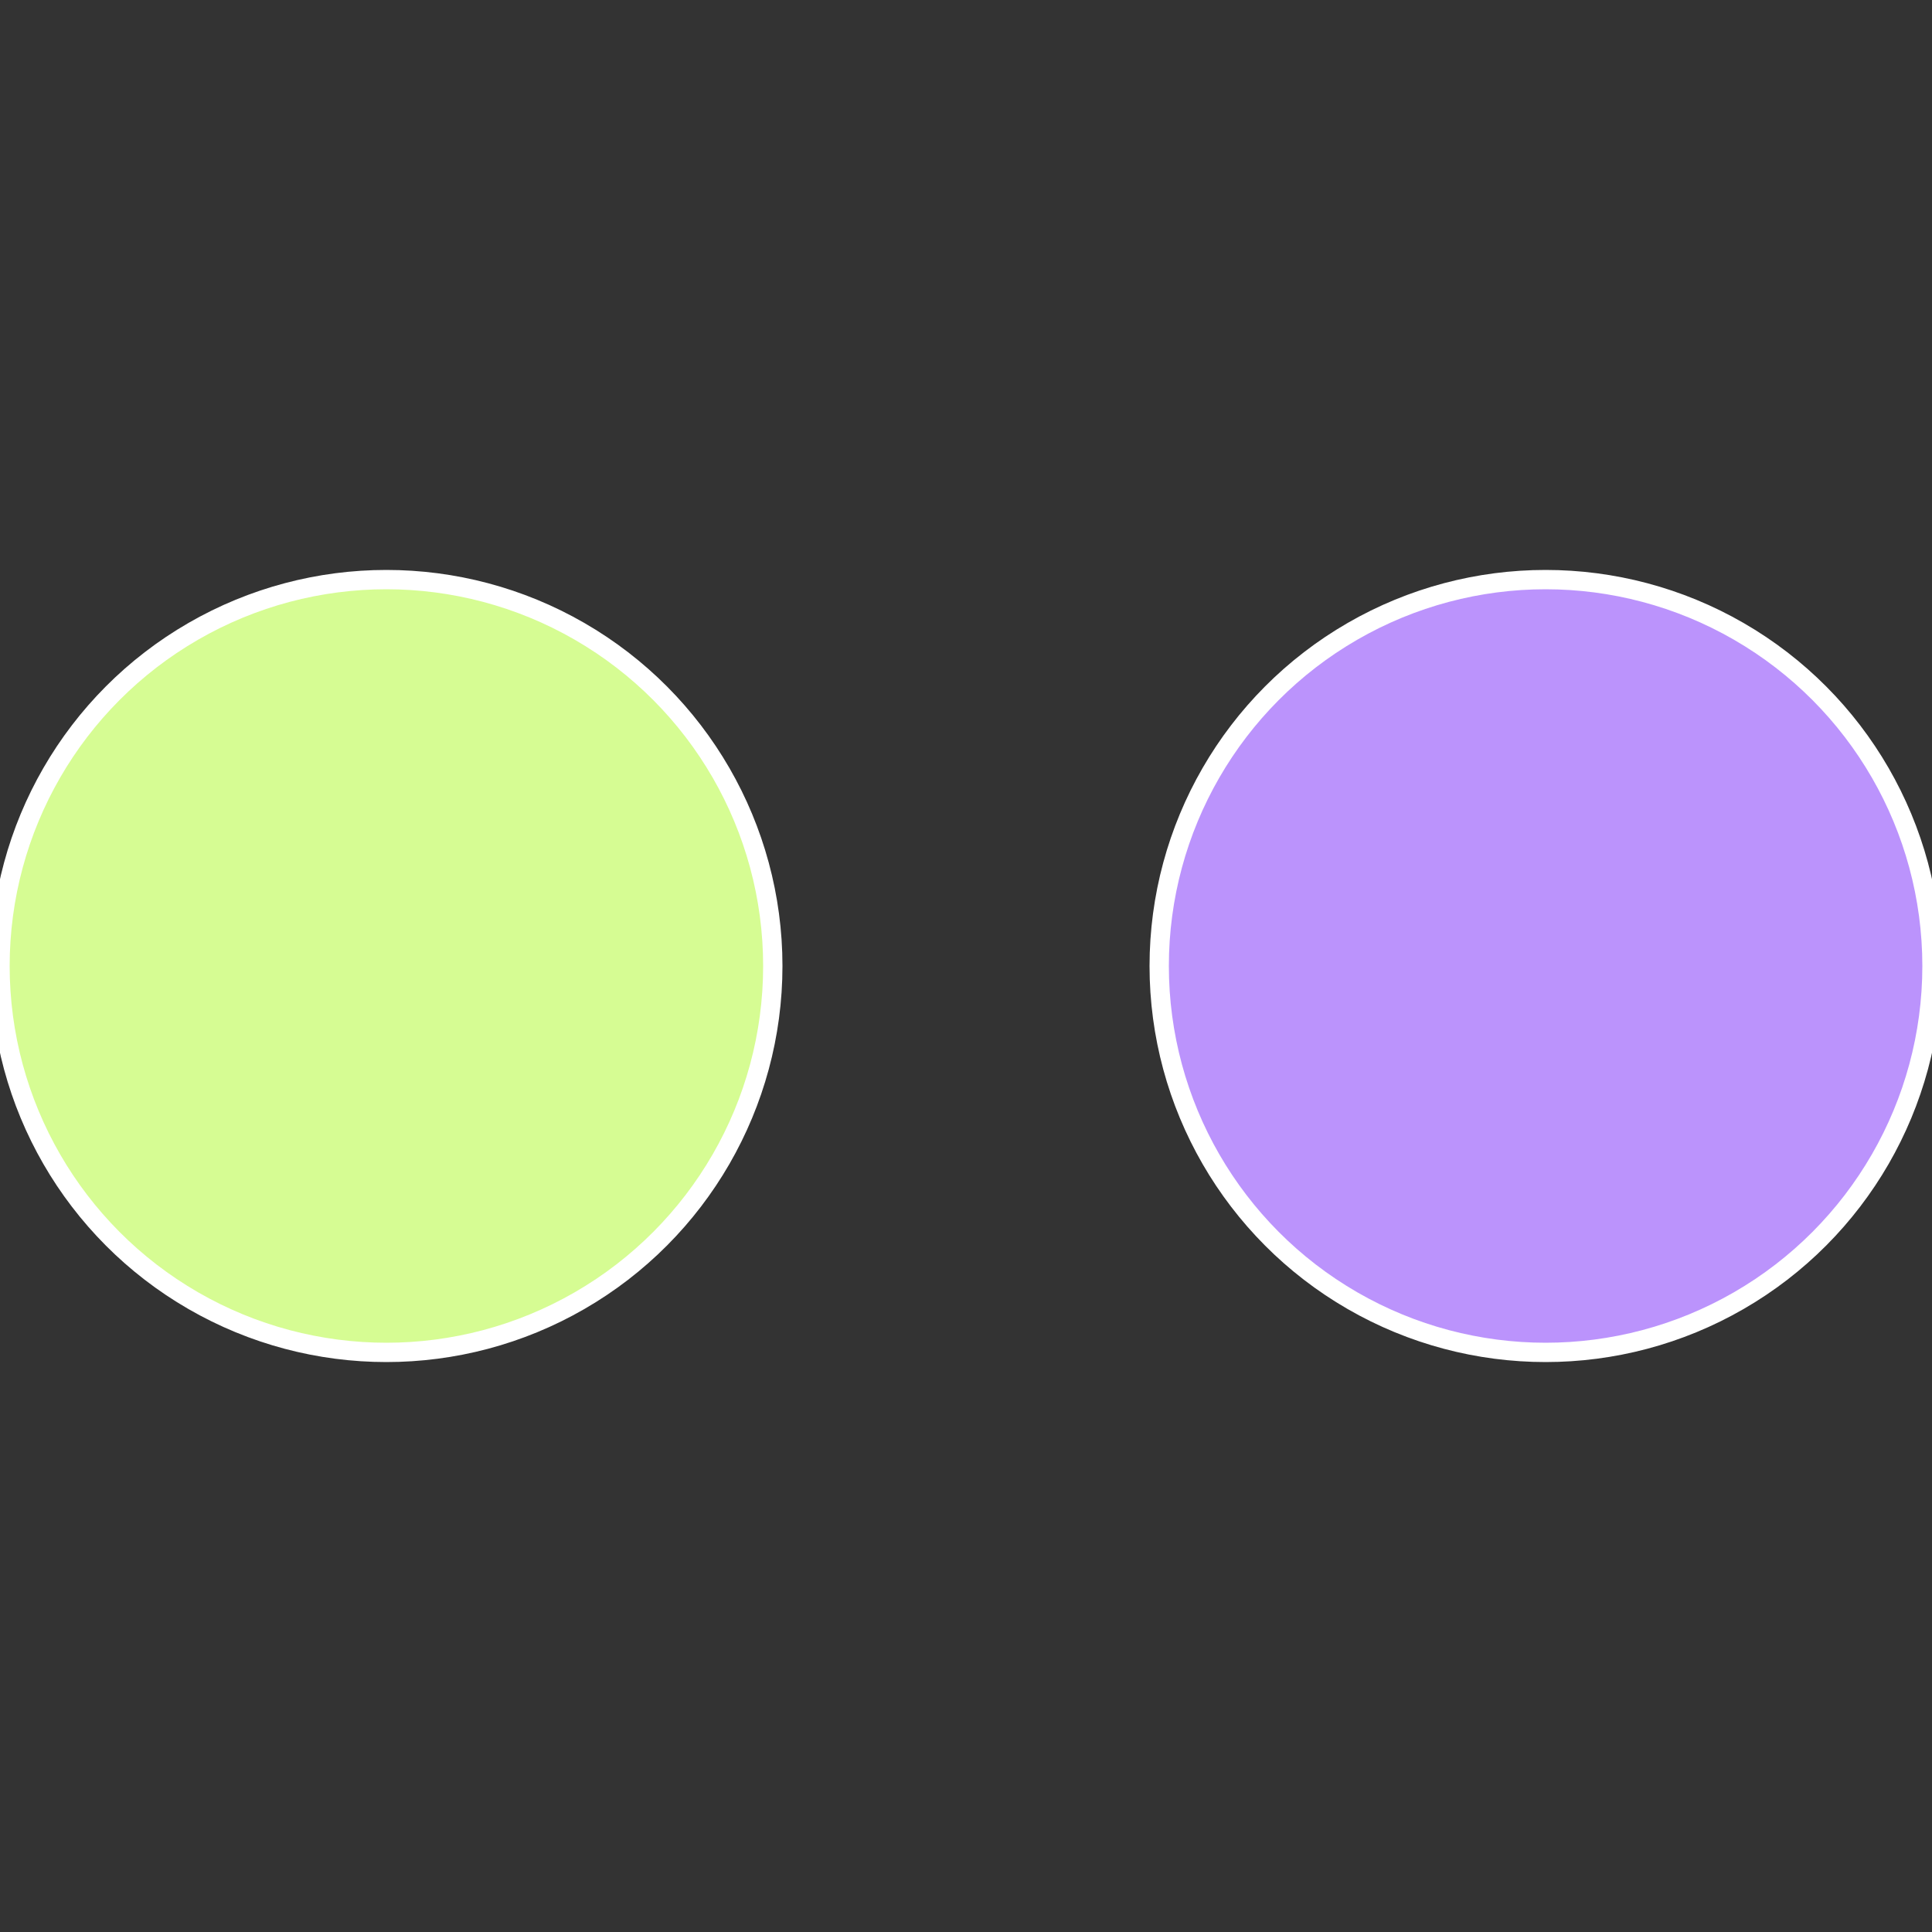 <?xml version="1.0" standalone="no"?>
<svg width="500" height="500" viewBox="-1 -1 2 2" xmlns="http://www.w3.org/2000/svg">
 
                <rect x="-1" y="-1" width="2" height="2" fill="#333333" stroke="none"/>
 
                <circle cx="0.6" cy="0" r="0.4" fill="#bb93fc" stroke="#fff" stroke-width="1%" />
             
                <circle cx="-0.6" cy="7.3478807948841E-17" r="0.4" fill="#d6fc93" stroke="#fff" stroke-width="1%" />
            </svg>
